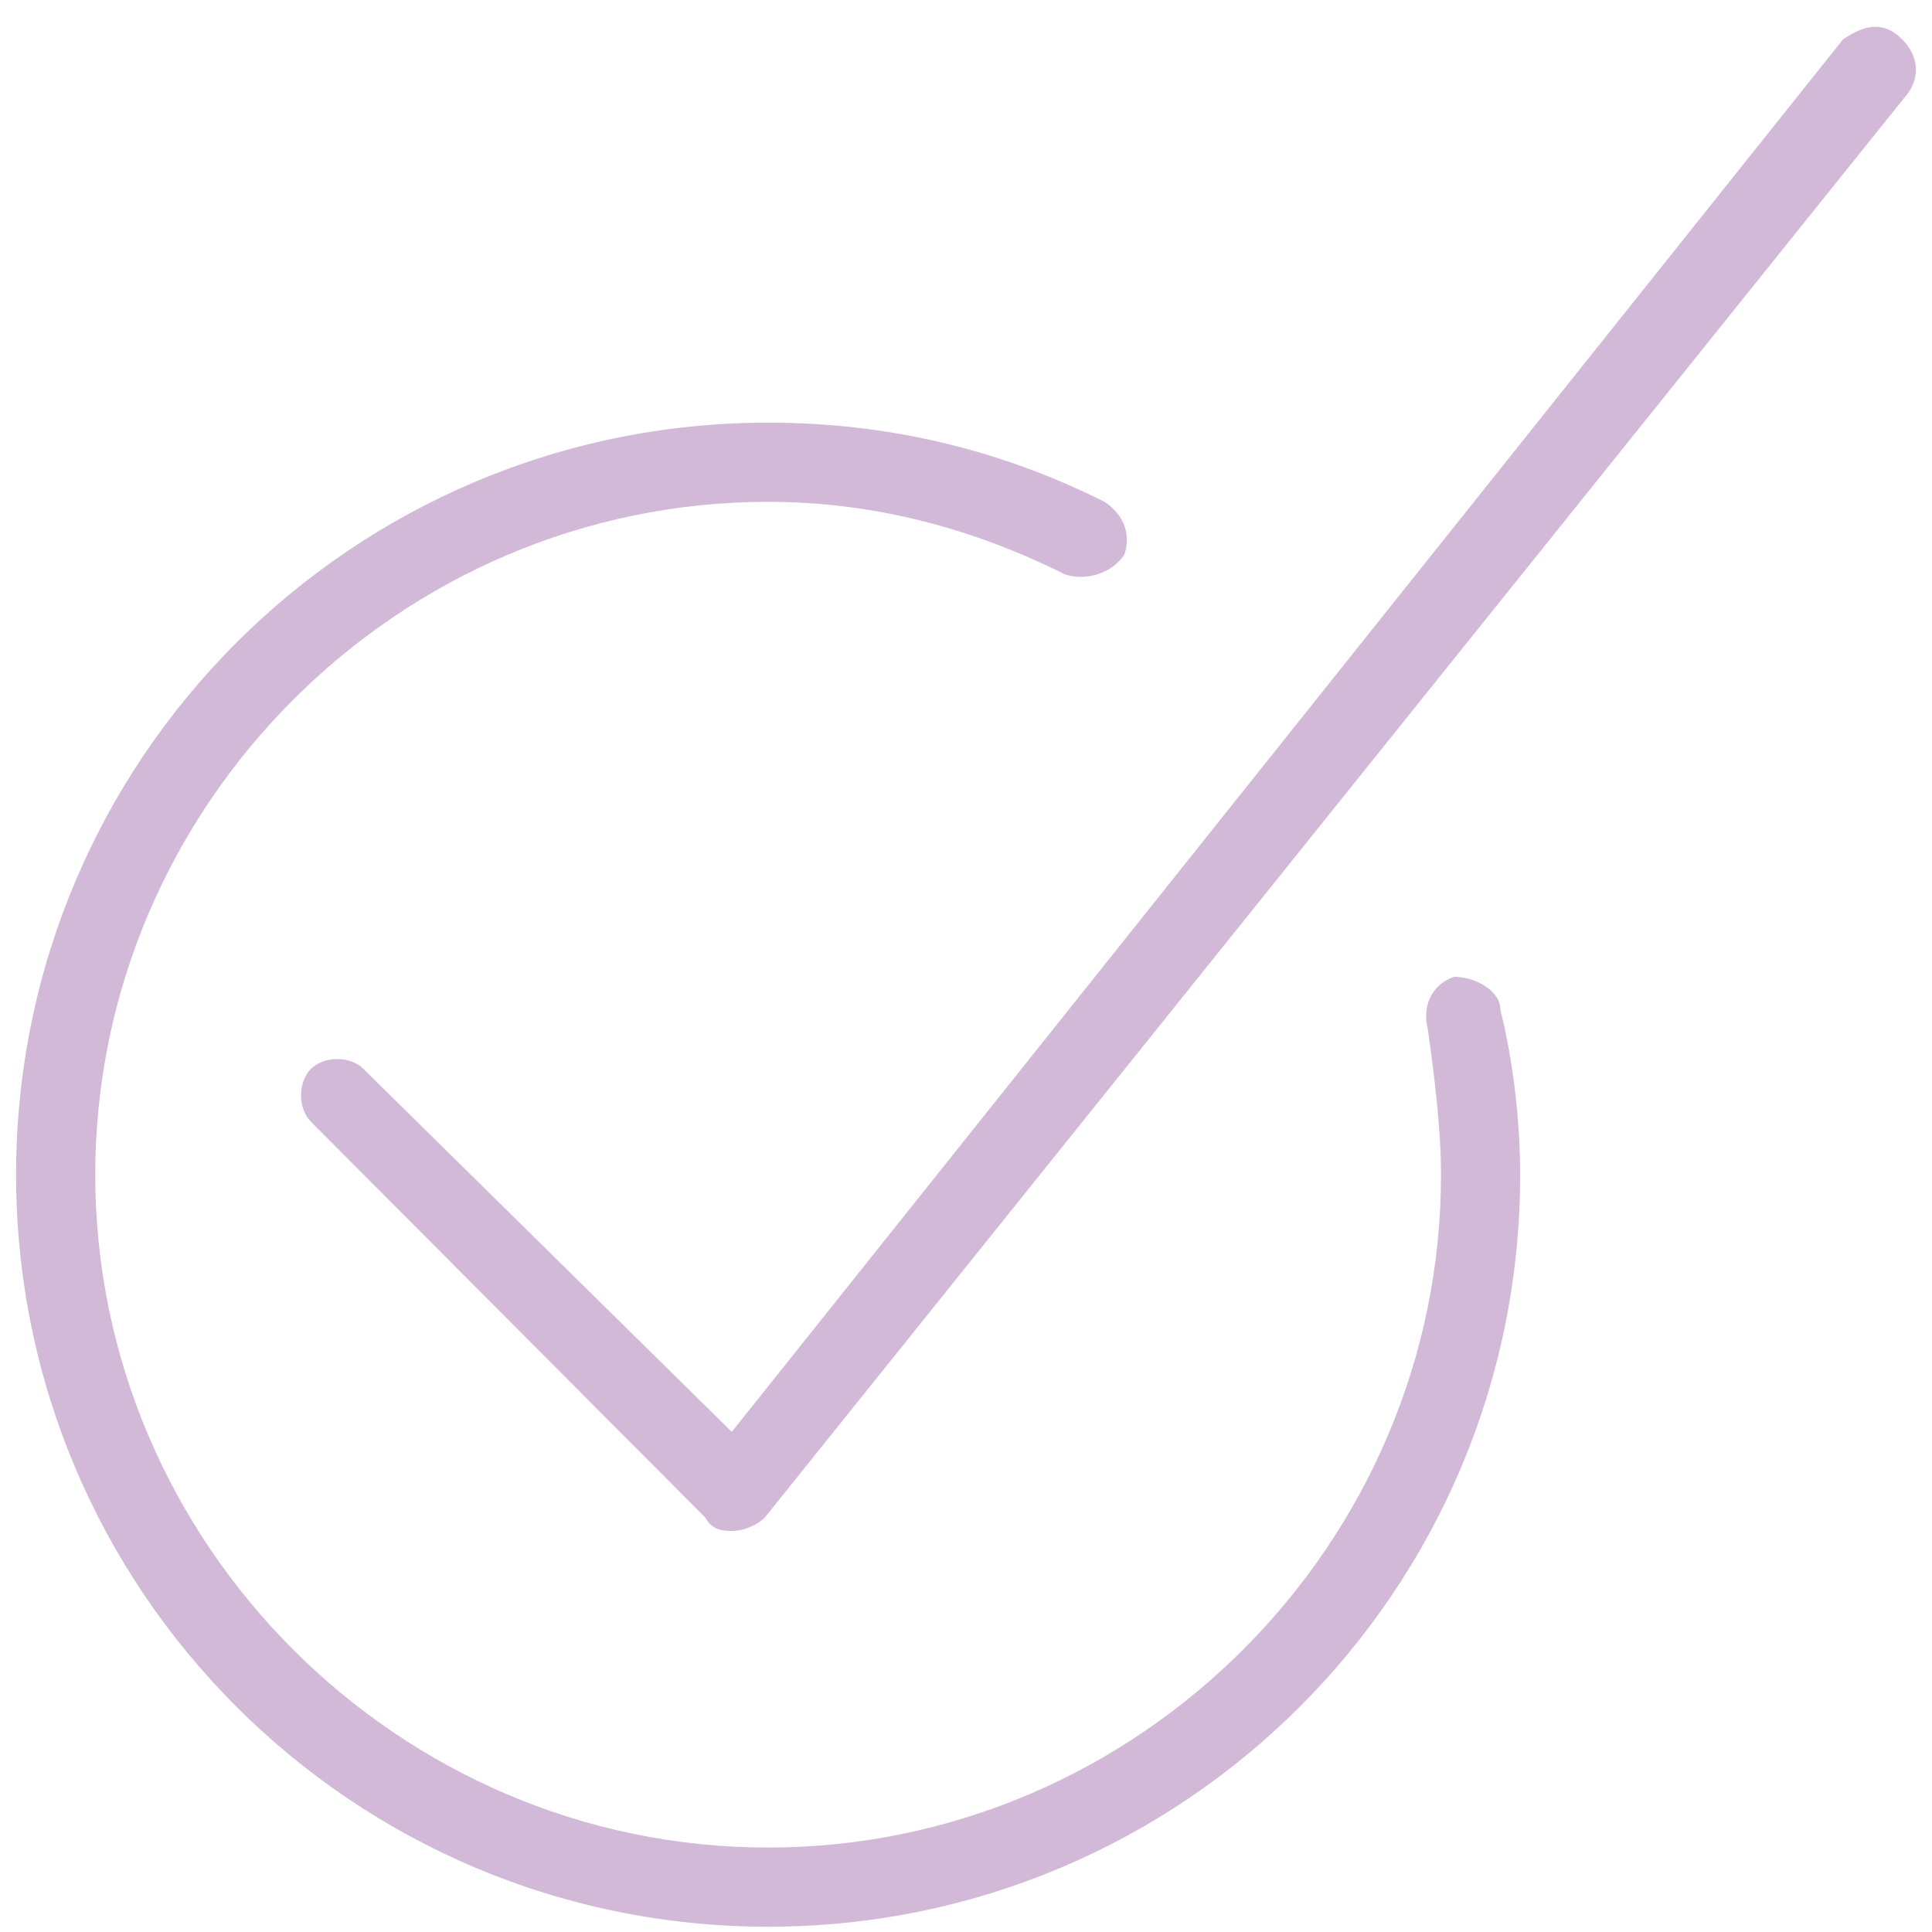 <svg width="52" height="52" viewBox="0 0 52 52" fill="none" xmlns="http://www.w3.org/2000/svg">
<path fill-rule="evenodd" clip-rule="evenodd" d="M19.696 41.205C19.517 41.205 19.164 41.205 18.987 40.849C8.368 30.191 8.368 30.191 8.368 30.191C8.014 29.835 8.014 29.126 8.368 28.77C8.724 28.416 9.431 28.416 9.782 28.77C19.696 38.539 19.696 38.539 19.696 38.539C49.606 1.059 49.606 1.059 49.606 1.059C50.137 0.703 50.665 0.526 51.198 1.059C51.551 1.415 51.728 1.948 51.375 2.482C20.581 40.849 20.581 40.849 20.581 40.849C20.402 41.028 20.05 41.205 19.696 41.205Z" fill="#D2B9D8"/>
<path fill-rule="evenodd" clip-rule="evenodd" d="M20.674 51.858C9.488 51.858 0.433 42.803 0.433 31.617C0.433 20.431 9.488 11.376 20.674 11.376C23.87 11.376 26.889 12.085 29.729 13.507C30.262 13.86 30.441 14.395 30.262 14.928C29.906 15.46 29.197 15.637 28.664 15.46C26.178 14.218 23.516 13.507 20.674 13.507C10.733 13.507 2.564 21.675 2.564 31.617C2.564 41.559 10.733 49.727 20.674 49.727C30.616 49.727 38.785 41.559 38.785 31.617C38.785 30.375 38.606 28.954 38.431 27.712C38.252 27 38.606 26.469 39.14 26.29C39.673 26.29 40.383 26.644 40.383 27.179C40.736 28.598 40.915 30.196 40.915 31.617C40.915 42.803 31.86 51.858 20.674 51.858Z" fill="#D2B9D8"/>
</svg>
